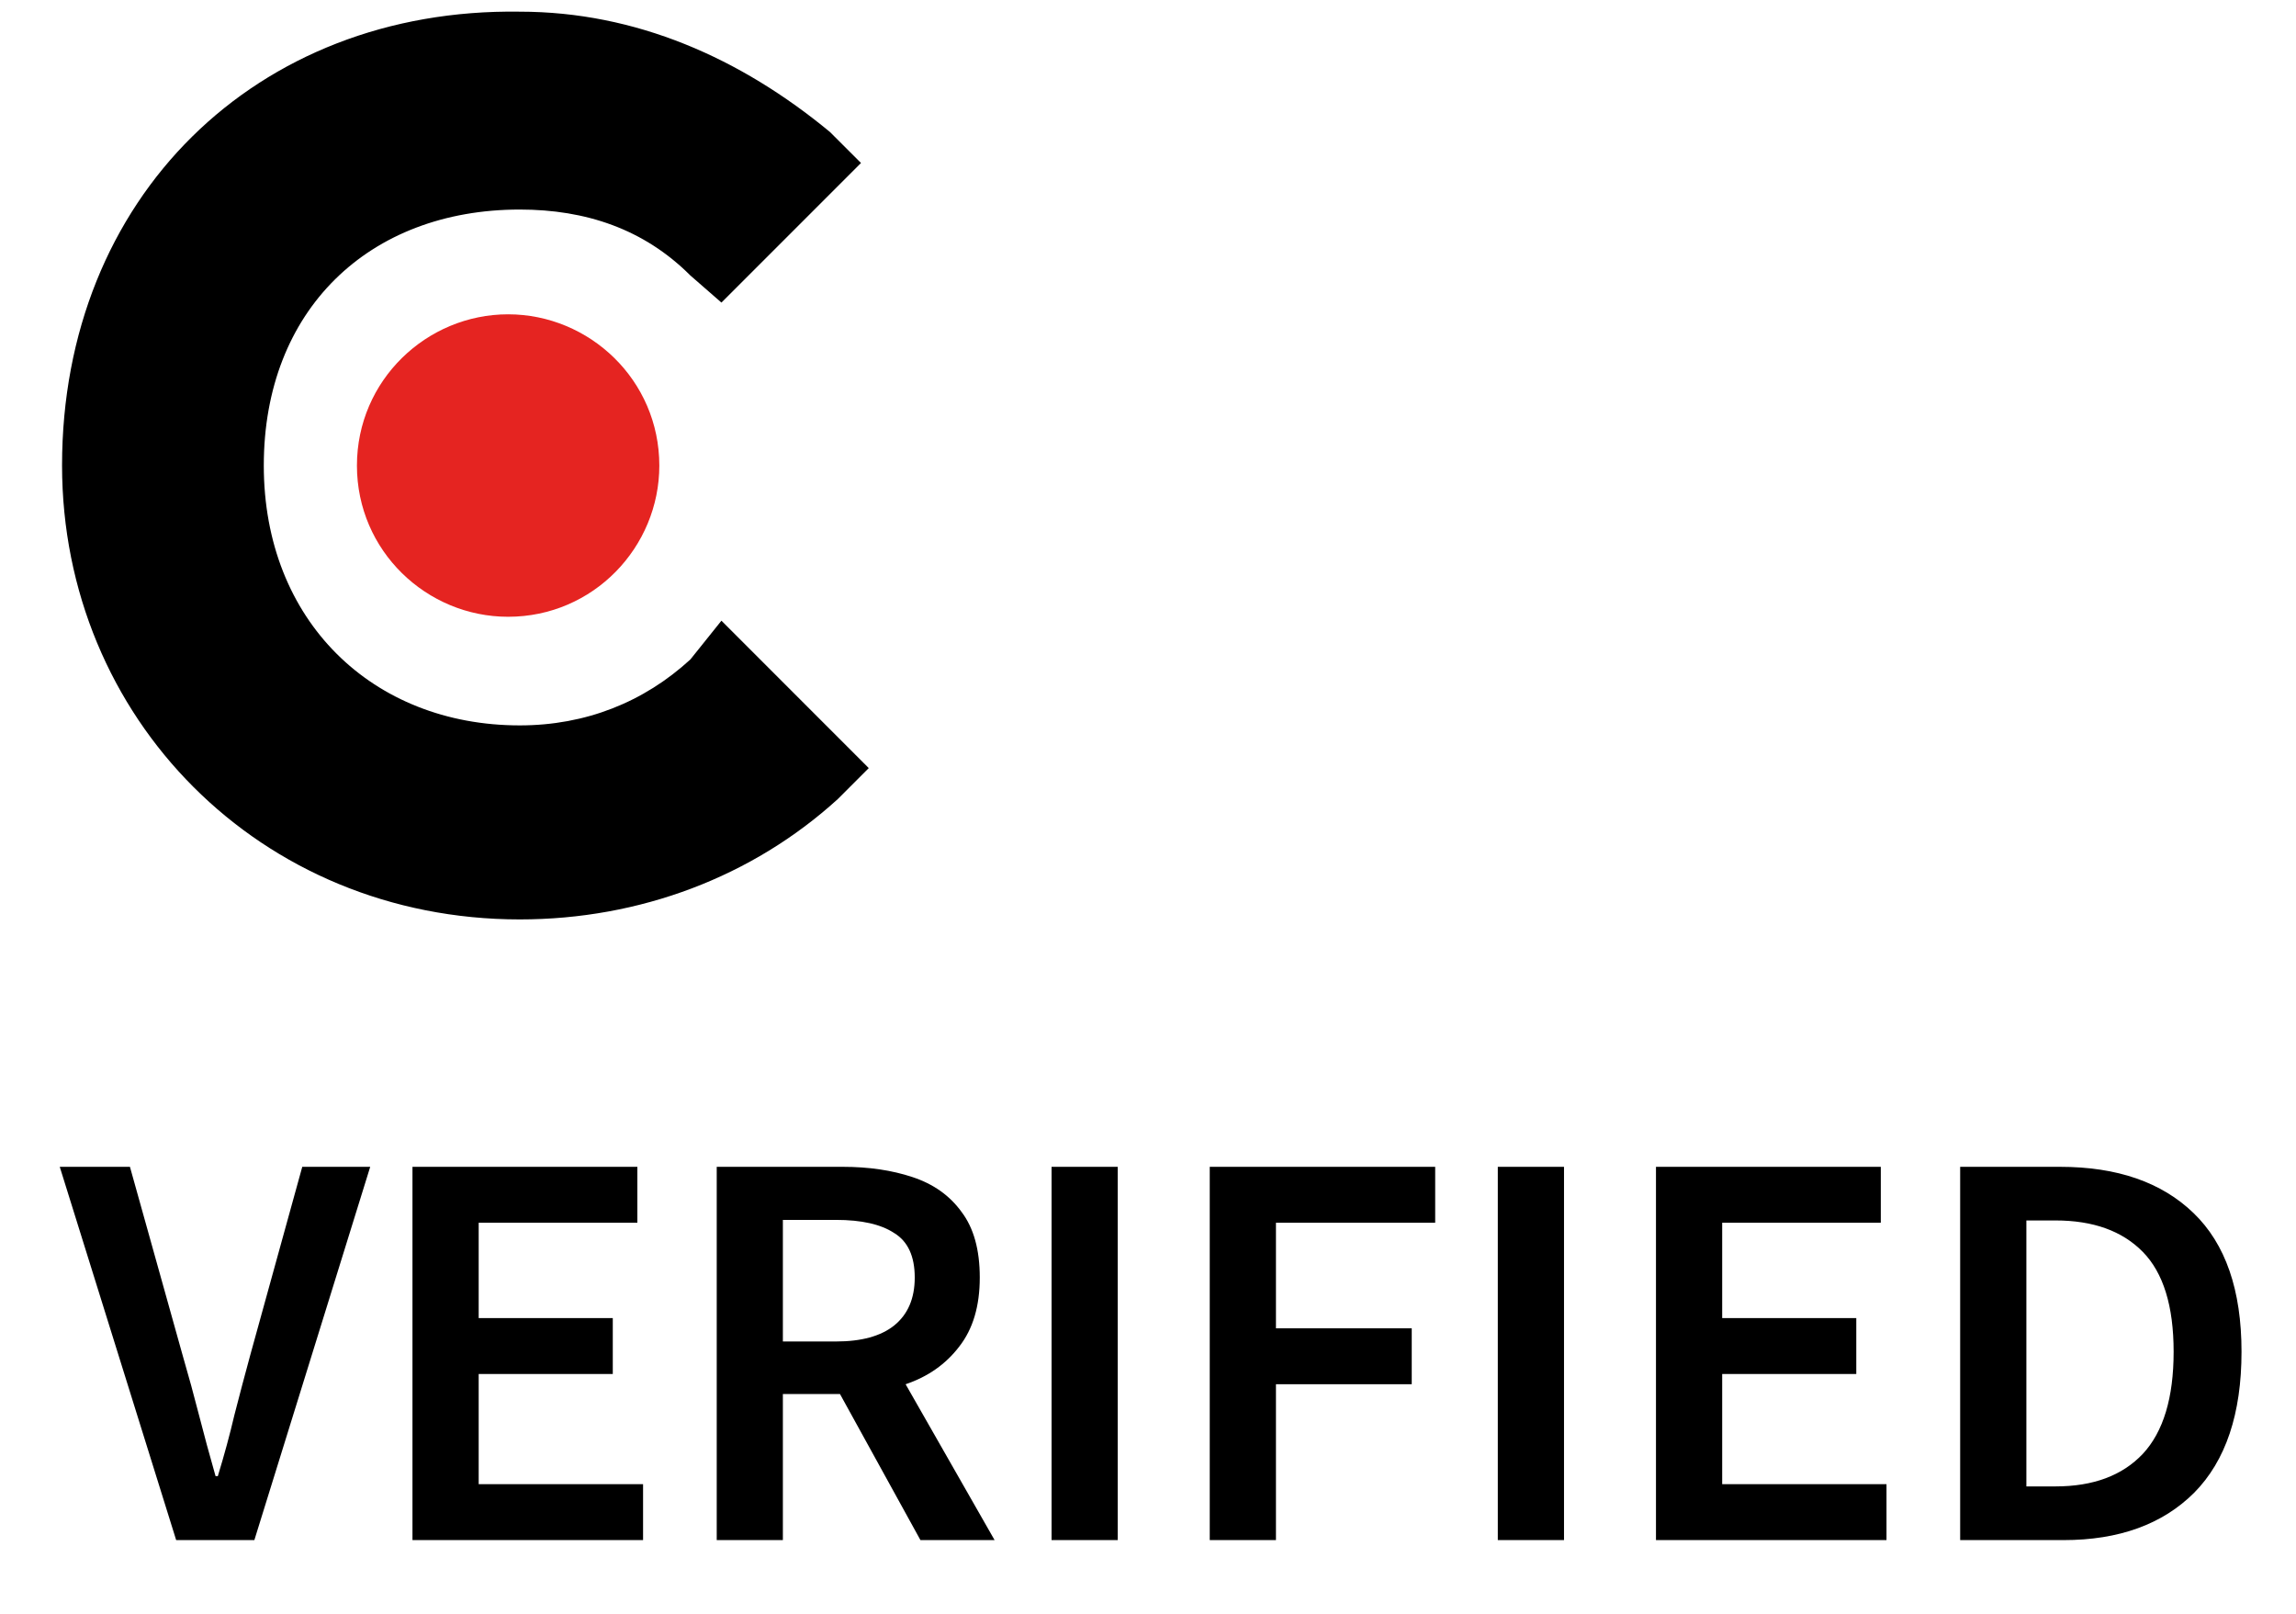 <svg width="37" height="26" viewBox="0 0 37 26" fill="none" xmlns="http://www.w3.org/2000/svg">
<path d="M8.376 14.813C10.313 14.813 12.126 14.125 13.5 12.875L14 12.375L11.626 10L11.125 10.625C10.376 11.312 9.438 11.687 8.376 11.687C6.001 11.687 4.251 10 4.251 7.5C4.251 5.001 5.938 3.376 8.376 3.376C9.438 3.376 10.376 3.689 11.125 4.438L11.626 4.875L13.875 2.626L13.374 2.126C11.937 0.938 10.25 0.188 8.374 0.188C4.126 0.126 1 3.188 1 7.499C1.001 11.563 4.189 14.813 8.376 14.813Z" fill="black"/>
<path d="M5.752 7.501C5.752 8.876 6.876 9.937 8.188 9.937C9.564 9.937 10.625 8.813 10.625 7.501C10.625 6.125 9.5 5.064 8.188 5.064C6.876 5.064 5.752 6.127 5.752 7.501Z" fill="#E52421"/>
<path d="M2.839 24.813L0.963 18.799H2.094L2.94 21.824C3.038 22.161 3.127 22.486 3.207 22.799C3.287 23.112 3.376 23.44 3.474 23.783H3.51C3.615 23.44 3.704 23.112 3.777 22.799C3.857 22.486 3.943 22.161 4.035 21.824L4.871 18.799H5.966L4.099 24.813H2.839ZM6.647 24.813V18.799H10.271V19.7H7.714V21.236H9.875V22.137H7.714V23.912H10.363V24.813H6.647ZM11.55 24.813V18.799H13.582C13.999 18.799 14.373 18.854 14.704 18.964C15.041 19.075 15.305 19.262 15.495 19.525C15.691 19.783 15.789 20.135 15.789 20.583C15.789 21.043 15.679 21.413 15.458 21.695C15.243 21.977 14.955 22.18 14.594 22.302L16.028 24.813H14.833L13.536 22.459H12.616V24.813H11.55ZM12.616 21.613H13.472C13.882 21.613 14.195 21.527 14.41 21.355C14.63 21.177 14.741 20.92 14.741 20.583C14.741 20.239 14.63 20 14.41 19.866C14.195 19.724 13.882 19.654 13.472 19.654H12.616V21.613ZM16.946 24.813V18.799H18.012V24.813H16.946ZM19.495 24.813V18.799H23.128V19.7H20.562V21.401H22.75V22.302H20.562V24.813H19.495ZM24.137 24.813V18.799H25.204V24.813H24.137ZM26.686 24.813V18.799H30.309V19.7H27.753V21.236H29.914V22.137H27.753V23.912H30.401V24.813H26.686ZM31.588 24.813V18.799H33.198C34.117 18.799 34.835 19.047 35.349 19.544C35.864 20.04 36.122 20.785 36.122 21.778C36.122 22.777 35.868 23.535 35.359 24.05C34.85 24.558 34.148 24.813 33.253 24.813H31.588ZM32.655 23.948H33.124C33.731 23.948 34.2 23.774 34.531 23.424C34.862 23.069 35.028 22.52 35.028 21.778C35.028 21.043 34.862 20.506 34.531 20.169C34.2 19.832 33.731 19.663 33.124 19.663H32.655V23.948Z" fill="black"/>
</svg>
